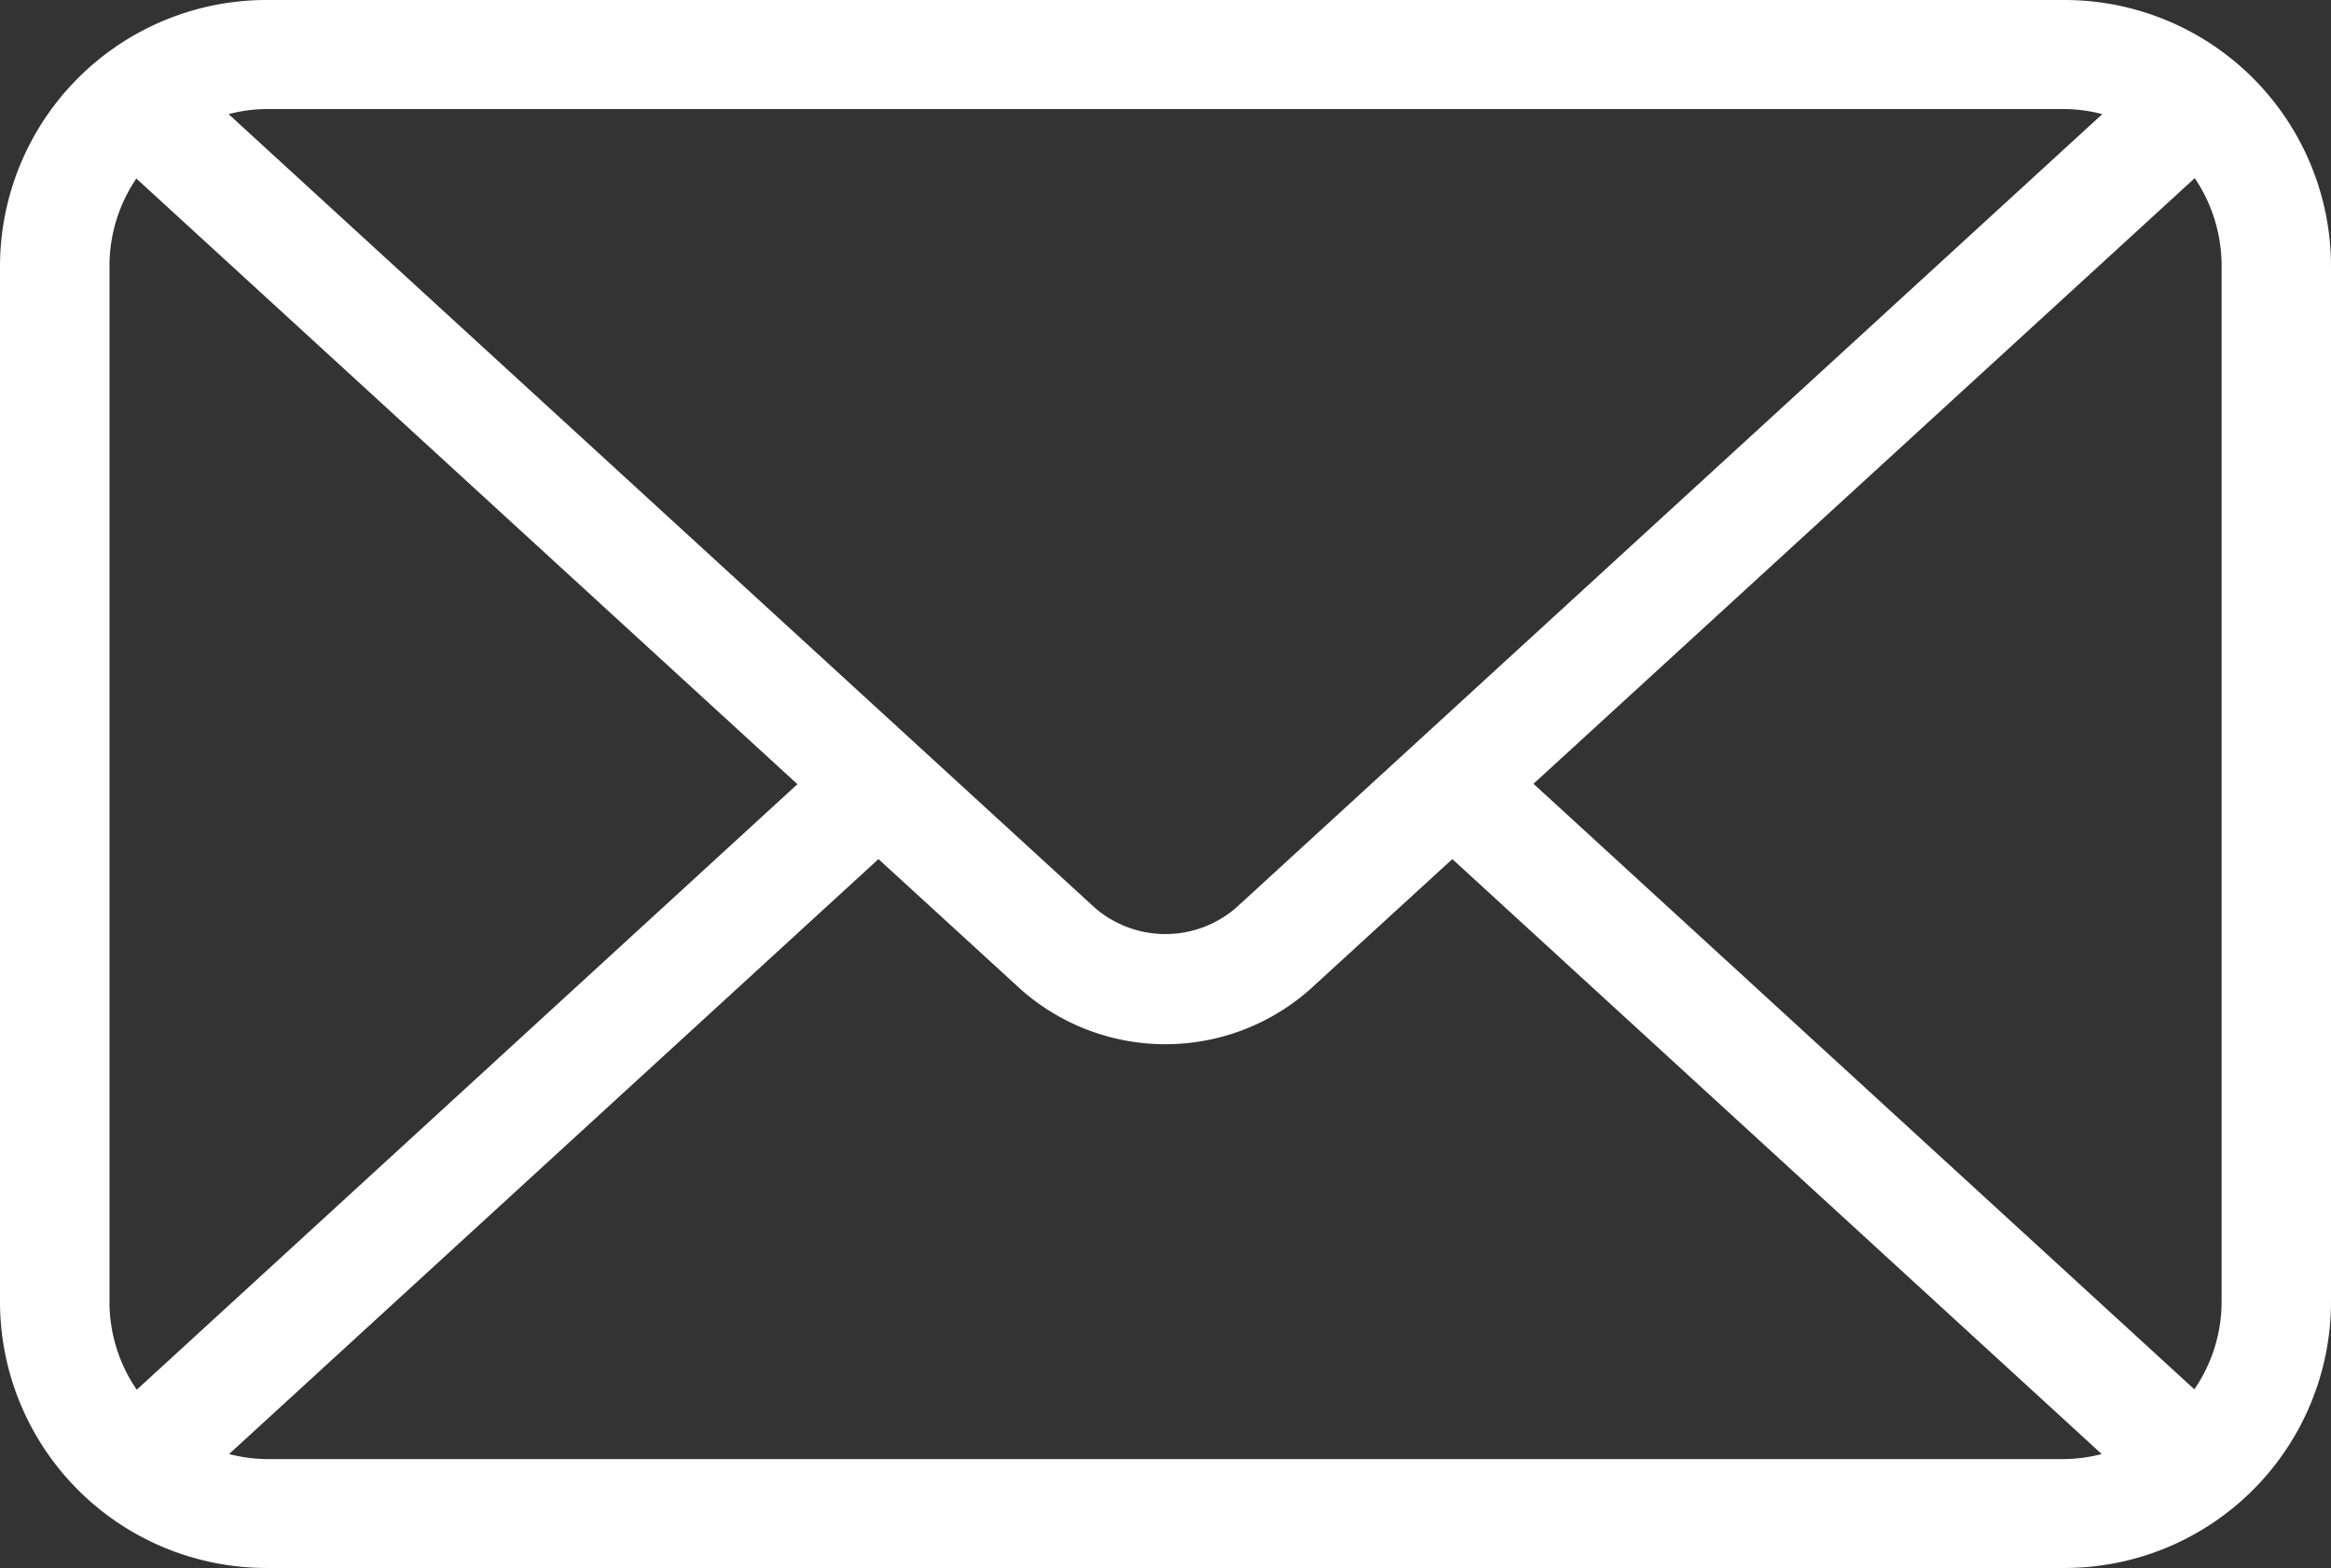 <svg xmlns="http://www.w3.org/2000/svg" width="23.523" height="15.827" viewBox="0 0 23.523 15.827">
  <rect x="0" y="0" width="23.523" height="15.827" fill="#333333" stroke="none"/>
  <path id="Path_5854" data-name="Path 5854" d="M79.581,542.989H61.432a2.69,2.69,0,0,0-2.687,2.687v10.452a2.689,2.689,0,0,0,2.687,2.687H79.581a2.689,2.689,0,0,0,2.687-2.687V545.676A2.69,2.69,0,0,0,79.581,542.989ZM74.22,550.9l6.673-6.113a1.58,1.58,0,0,1,.271.885v10.452a1.564,1.564,0,0,1-.275.888Zm5.361-6.81a1.525,1.525,0,0,1,.379.051l-8.74,8.009a1.089,1.089,0,0,1-1.428,0l-8.74-8.009a1.535,1.535,0,0,1,.379-.051ZM60.125,557.016a1.564,1.564,0,0,1-.275-.888V545.676a1.567,1.567,0,0,1,.271-.885l6.671,6.113Zm1.307.7a1.583,1.583,0,0,1-.375-.051l6.553-6.005,1.434,1.313a2.2,2.2,0,0,0,2.923,0l1.434-1.313,6.553,6.005a1.56,1.56,0,0,1-.374.051Z" transform="translate(-58.745 -542.989)" fill="#fff"/>
</svg>
